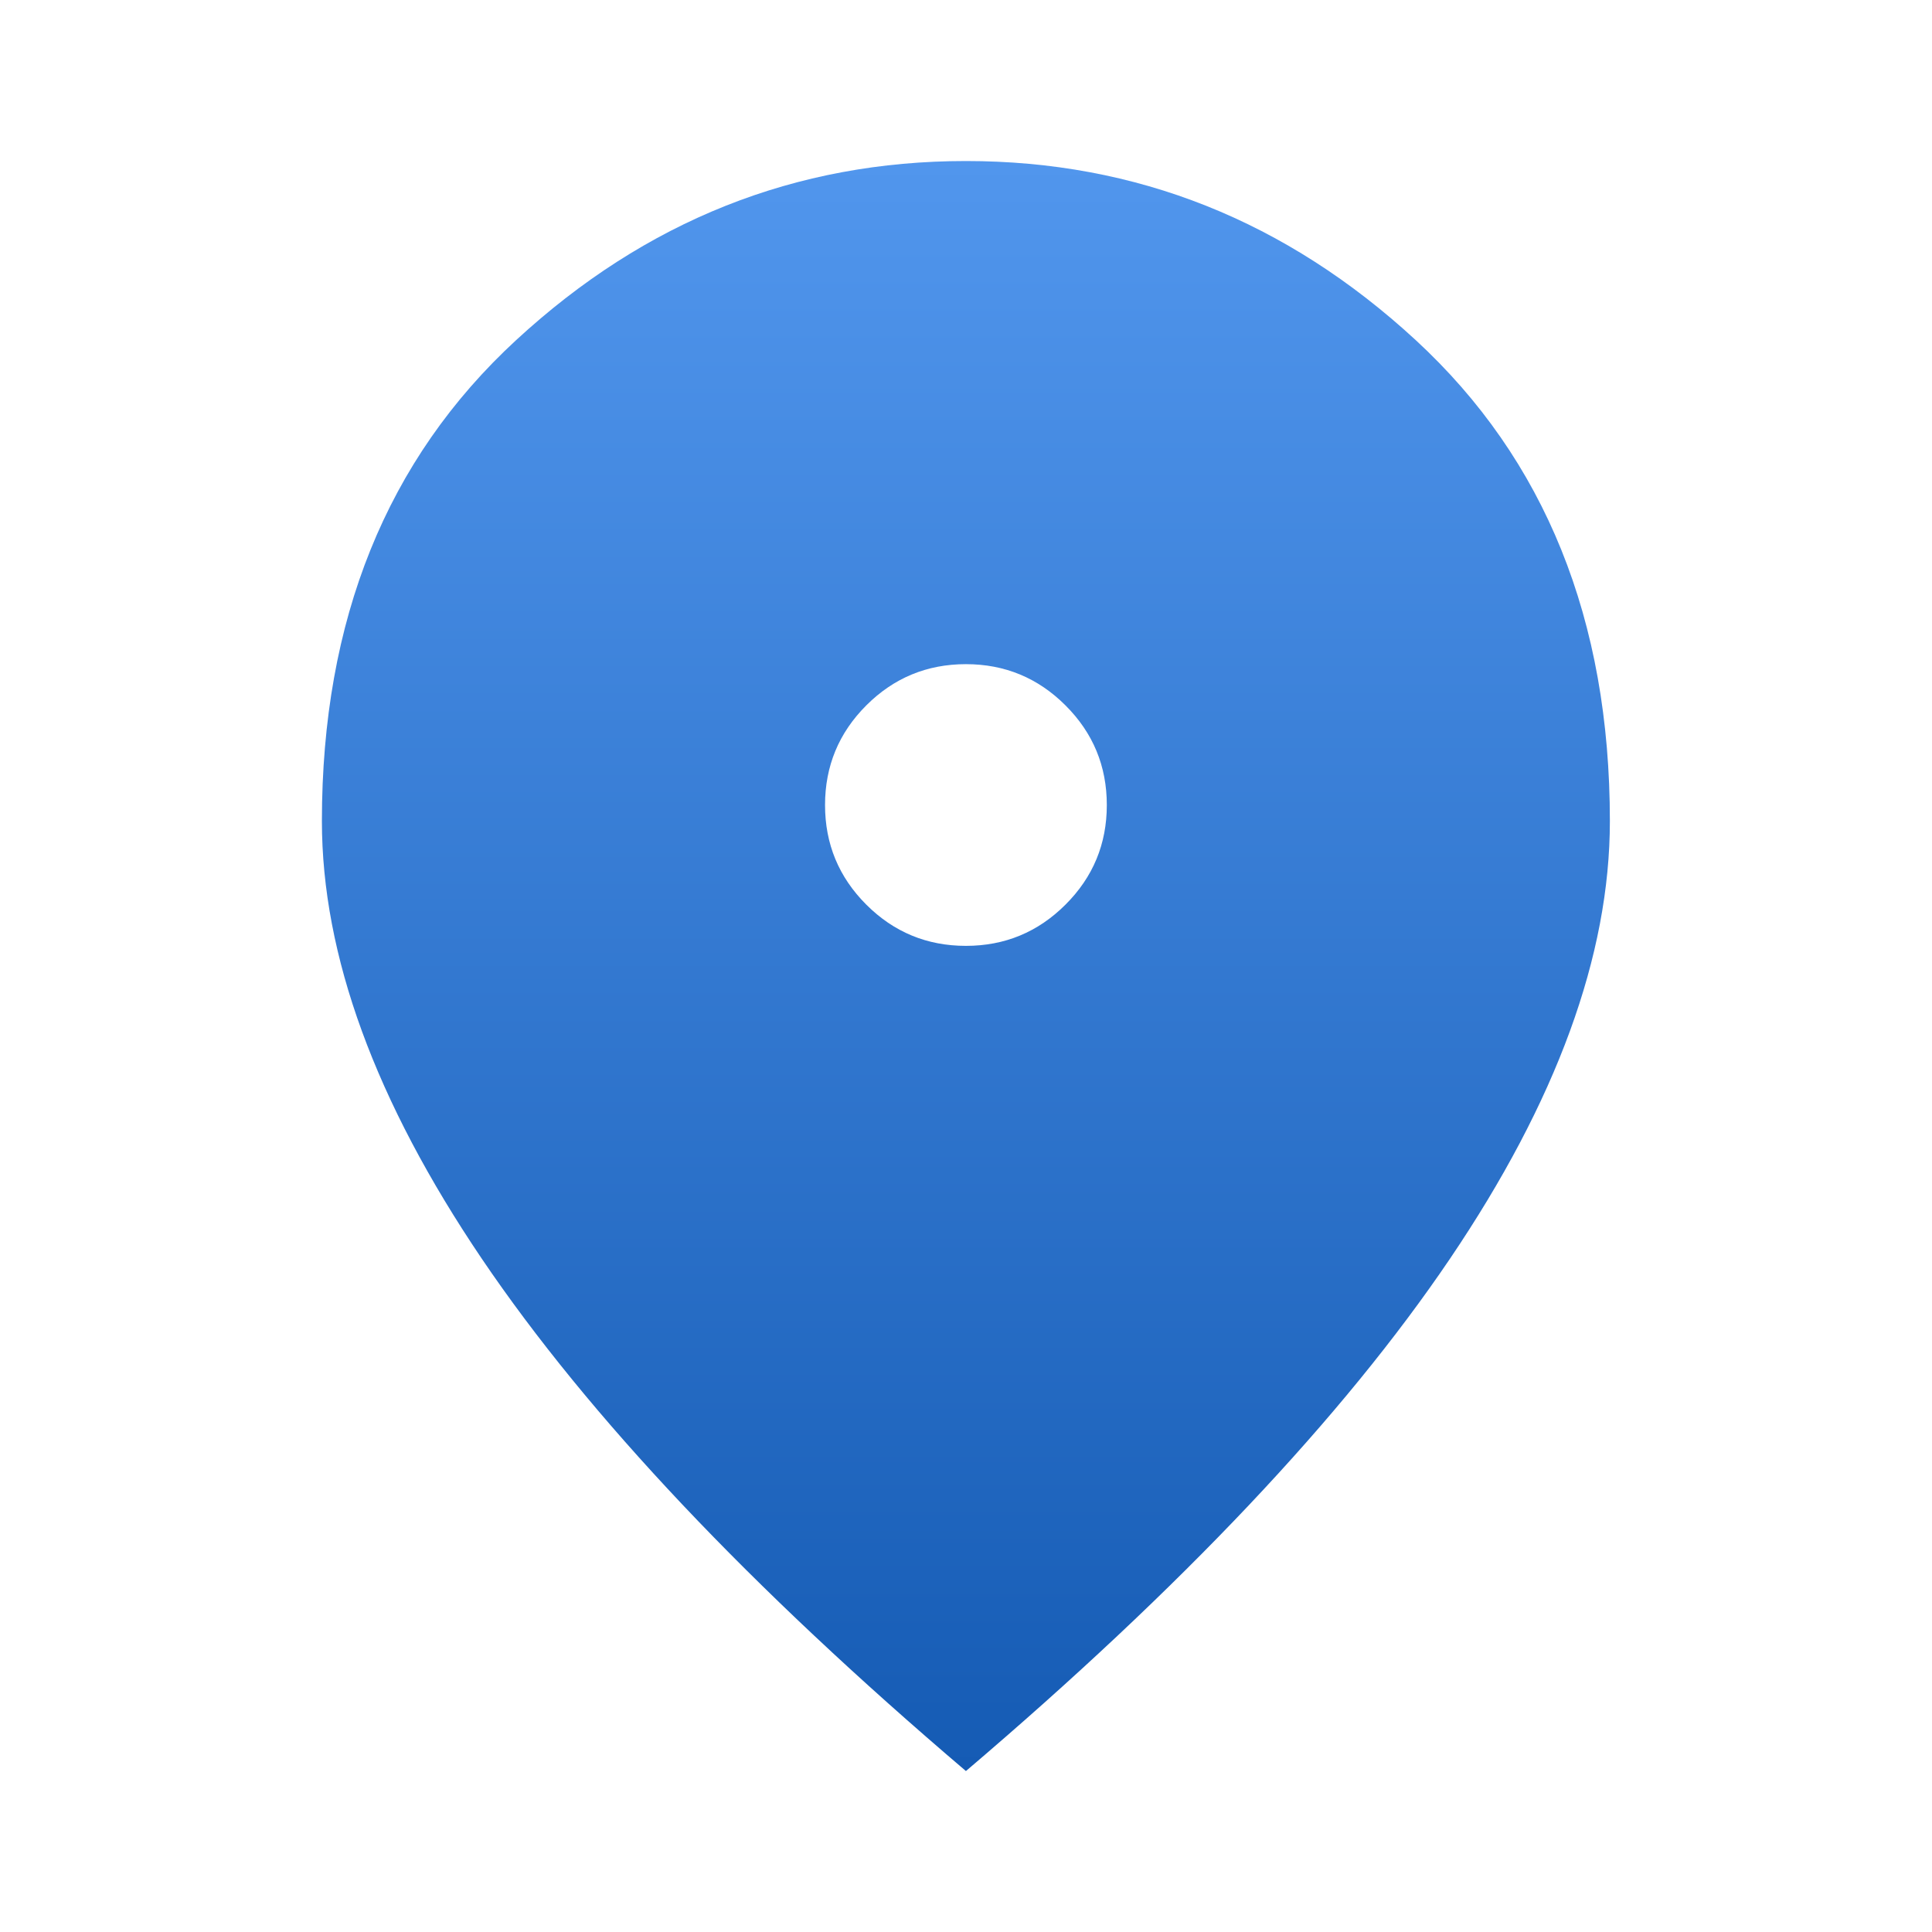 <svg width="26" height="26" viewBox="0 0 26 26" fill="none" xmlns="http://www.w3.org/2000/svg">
<path d="M12.999 12.729C13.522 12.729 13.969 12.544 14.339 12.174C14.71 11.804 14.895 11.357 14.895 10.834C14.895 10.31 14.71 9.863 14.339 9.493C13.969 9.123 13.522 8.938 12.999 8.938C12.475 8.938 12.028 9.123 11.658 9.493C11.288 9.863 11.103 10.31 11.103 10.834C11.103 11.357 11.288 11.804 11.658 12.174C12.028 12.544 12.475 12.729 12.999 12.729ZM12.999 23.834C10.092 21.36 7.921 19.062 6.485 16.941C5.05 14.819 4.332 12.856 4.332 11.05C4.332 8.342 5.203 6.184 6.946 4.577C8.688 2.97 10.706 2.167 12.999 2.167C15.292 2.167 17.309 2.97 19.052 4.577C20.794 6.184 21.665 8.342 21.665 11.05C21.665 12.856 20.948 14.819 19.512 16.941C18.077 19.062 15.906 21.36 12.999 23.834Z" fill="url(#paint0_linear_186_805)"/>
<defs>
<linearGradient id="paint0_linear_186_805" x1="12.999" y1="2.167" x2="12.999" y2="23.834" gradientUnits="userSpaceOnUse">
<stop stop-color="#5196ED"/>
<stop offset="1" stop-color="#155BB4"/>
</linearGradient>
</defs>
</svg>
